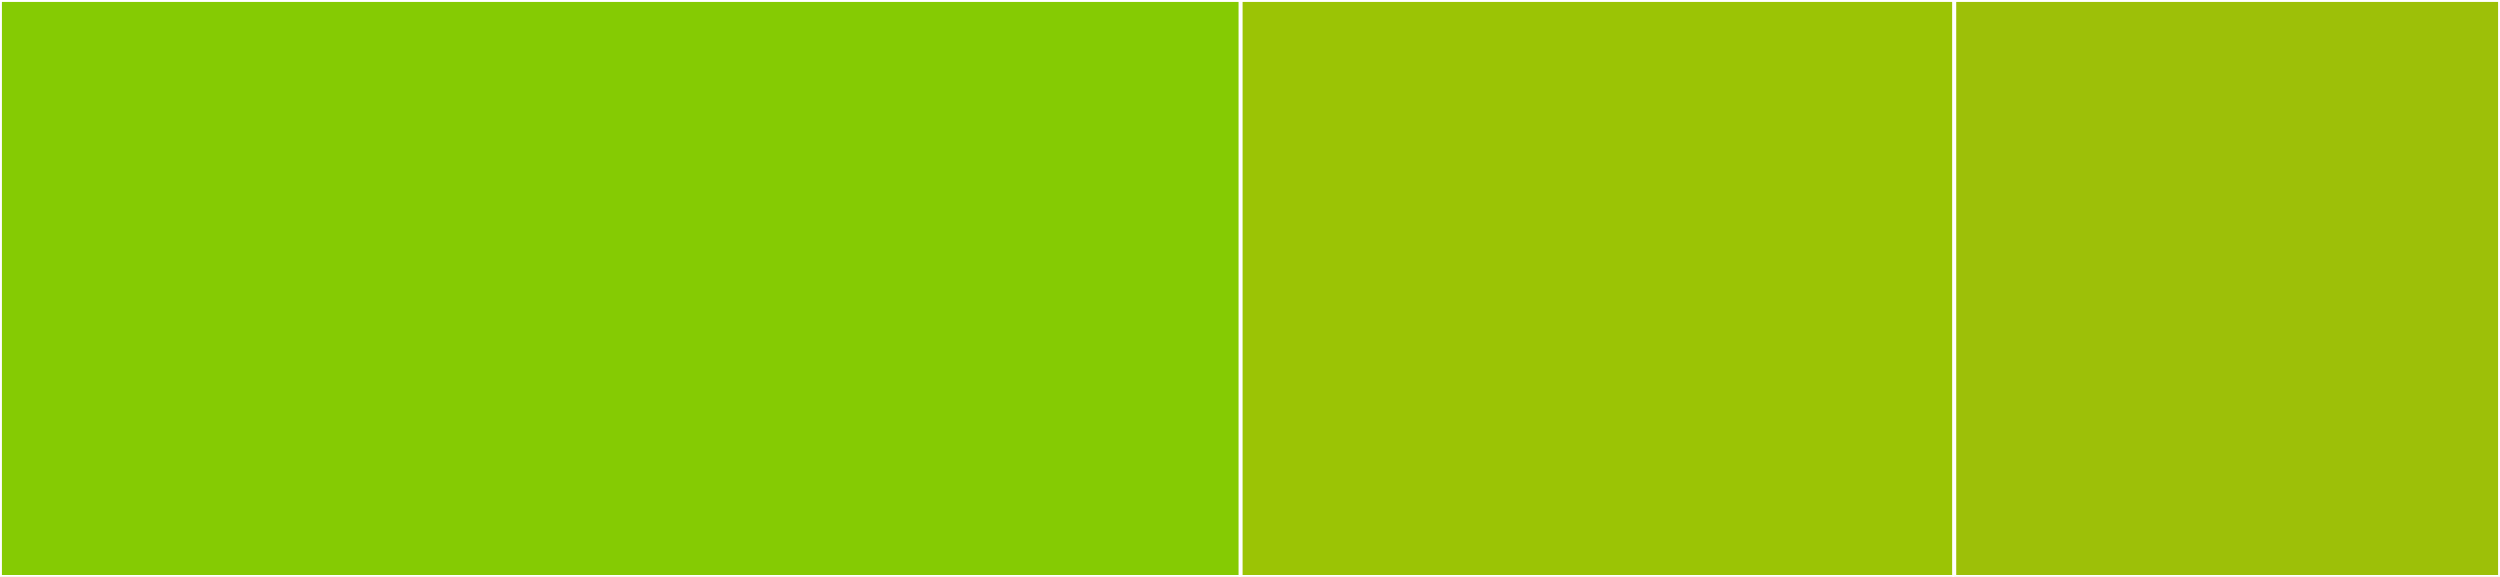 <svg baseProfile="full" width="650" height="150" viewBox="0 0 650 150" version="1.1"
xmlns="http://www.w3.org/2000/svg" xmlns:ev="http://www.w3.org/2001/xml-events"
xmlns:xlink="http://www.w3.org/1999/xlink">

<rect x="0" y="0" width="650" height="150" fill="#333333" stroke="none"/>

<style>rect.s{mask:url(#mask);}</style>
<defs>
  <pattern id="white" width="4" height="4" patternUnits="userSpaceOnUse" patternTransform="rotate(45)">
    <rect width="2" height="2" transform="translate(0,0)" fill="white"></rect>
  </pattern>
  <mask id="mask">
    <rect x="0" y="0" width="100%" height="100%" fill="url(#white)"></rect>
  </mask>
</defs>

<rect x="0" y="0" width="322.575" height="150.0" fill="#85cb03" stroke="white" stroke-width="1" class=" tooltipped" data-content="project.R"><title>project.R</title></rect>
<rect x="322.575" y="0" width="185.541" height="150.0" fill="#9bc405" stroke="white" stroke-width="1" class=" tooltipped" data-content="utils.R"><title>utils.R</title></rect>
<rect x="508.116" y="0" width="141.884" height="150.0" fill="#9dc008" stroke="white" stroke-width="1" class=" tooltipped" data-content="config.R"><title>config.R</title></rect>
</svg>